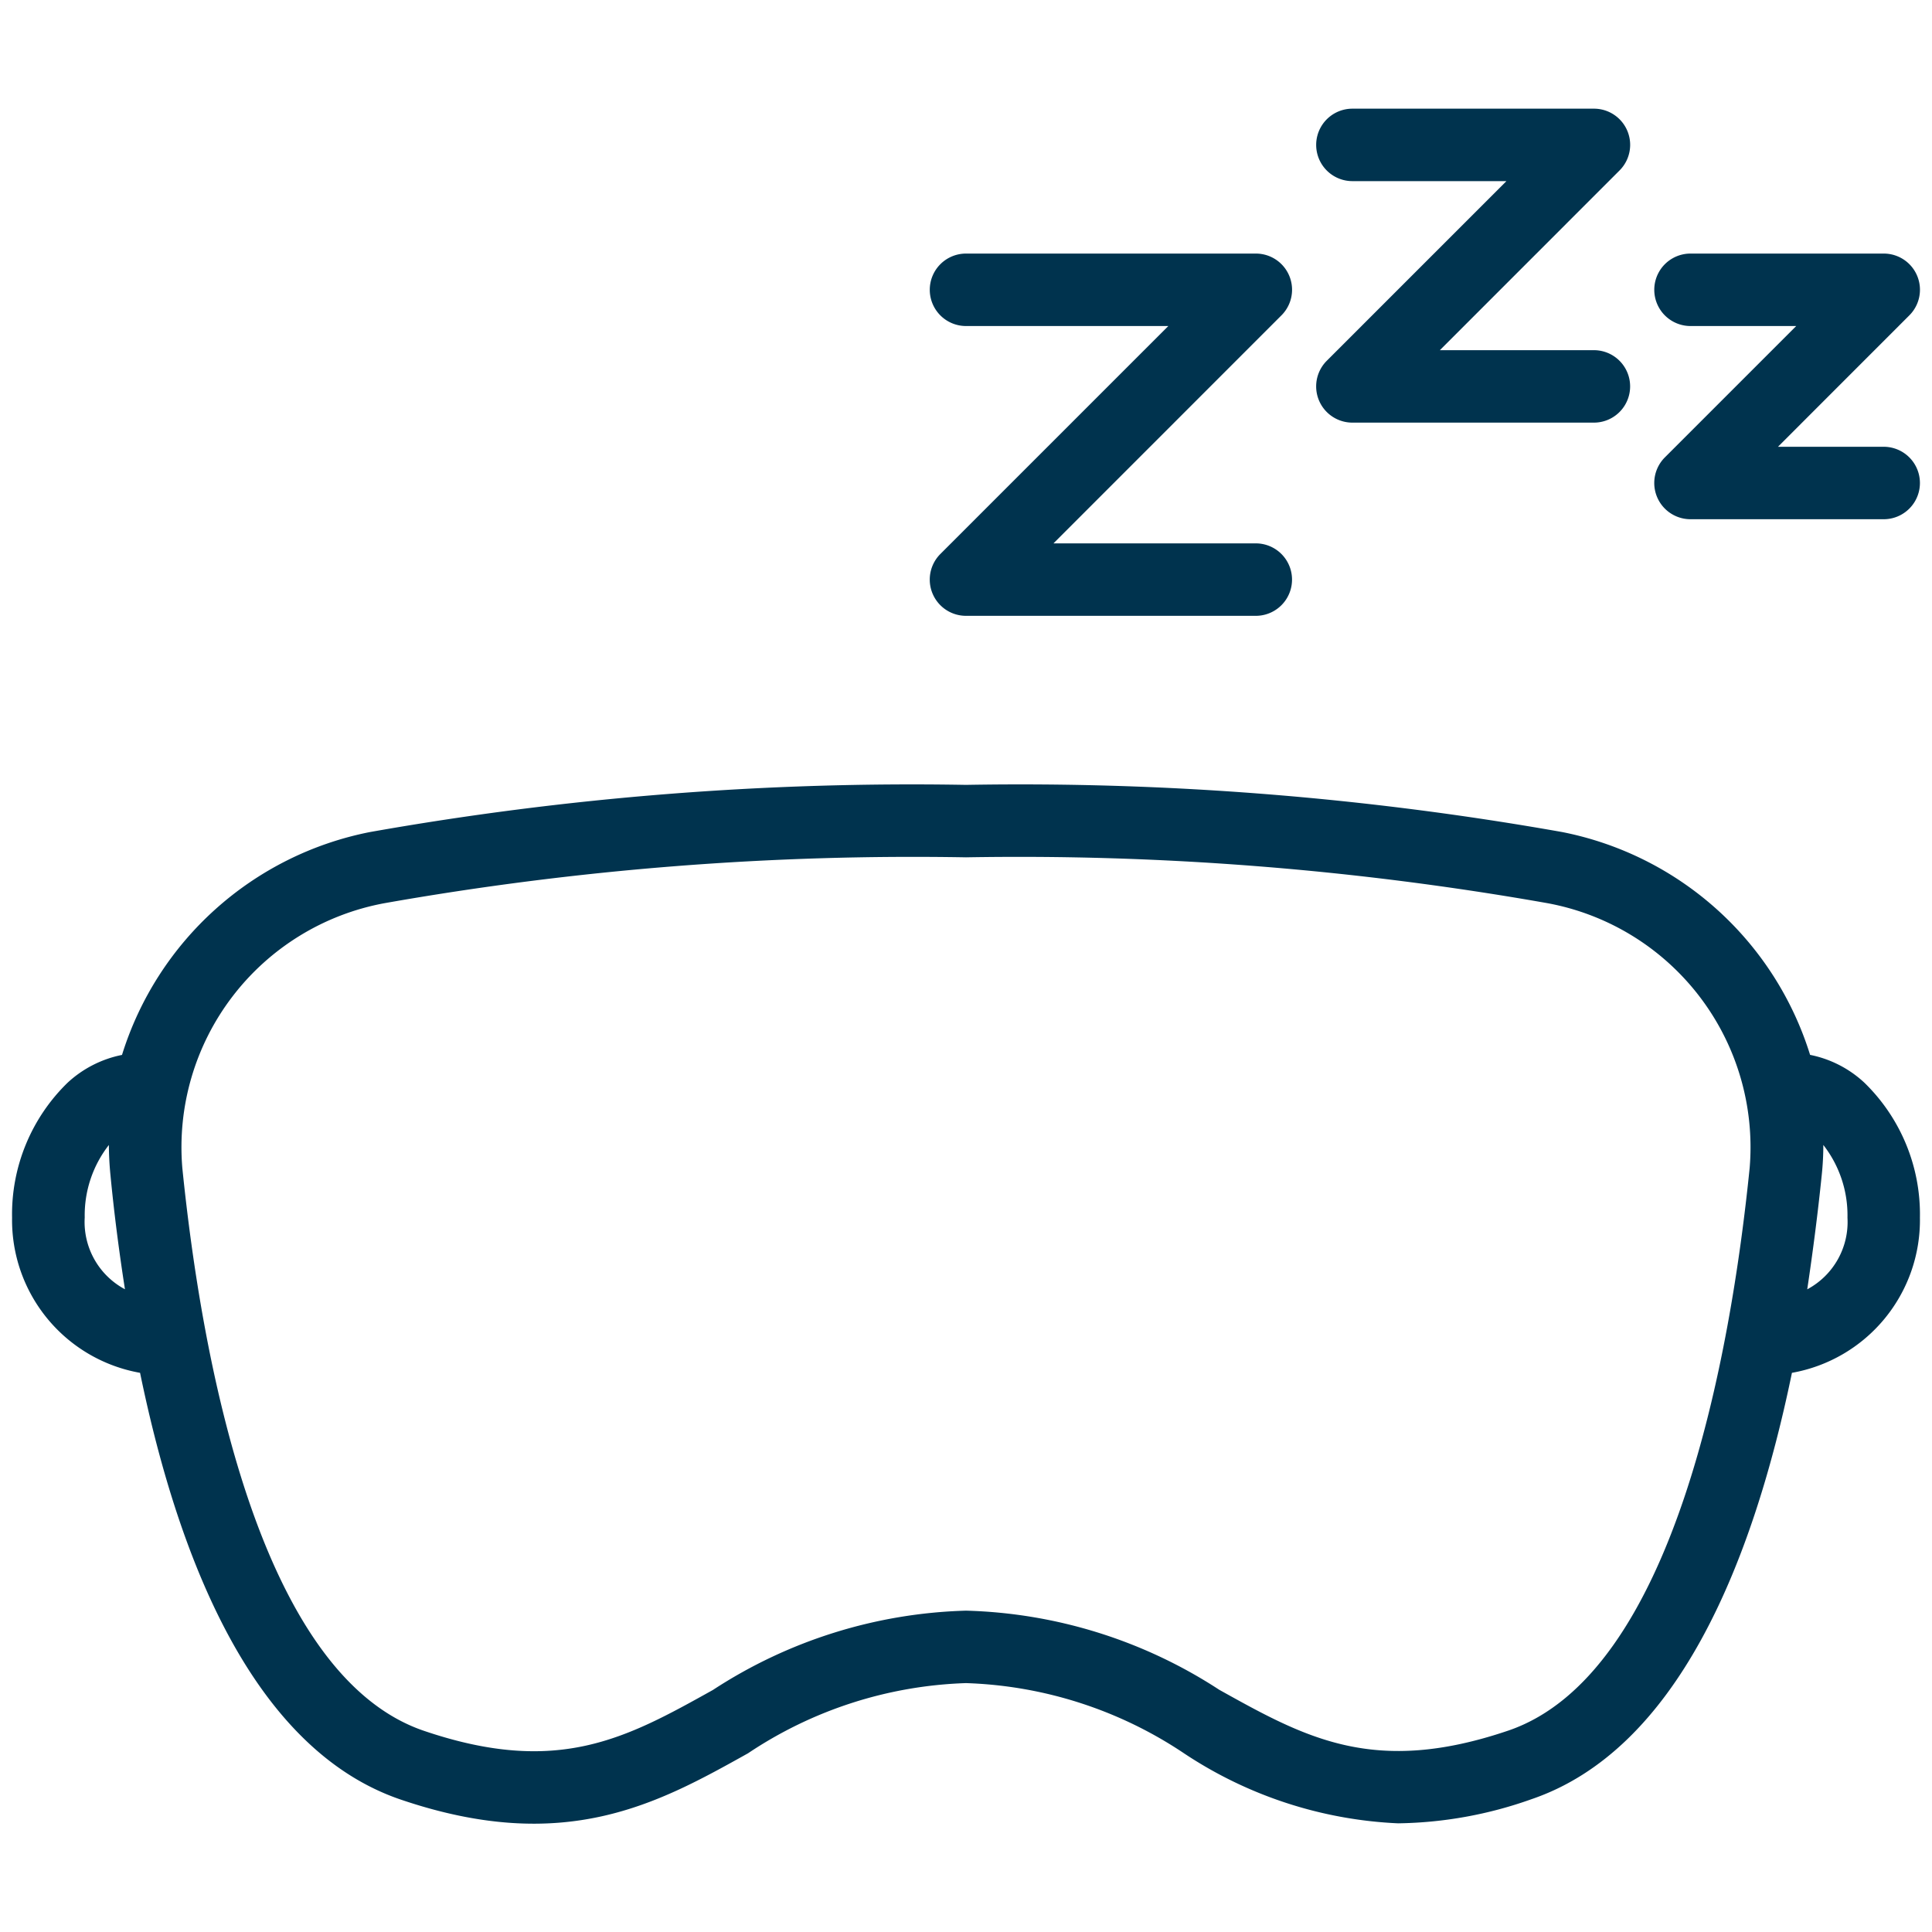 <?xml version="1.0" encoding="utf-8"?>
<svg xmlns="http://www.w3.org/2000/svg" id="Contouren" viewBox="0 0 40 40">
  <defs>
    <style>.cls-1{fill:#00334e;}</style>
  </defs>
  <path class="cls-1" d="M19.25,6A.75.75,0,0,1,20,5.25h6a.749.749,0,0,1,.53,1.28l-4.719,4.72H26a.75.75,0,0,1,0,1.5H20a.75.75,0,0,1-.53-1.281L24.189,6.75H20A.75.75,0,0,1,19.25,6ZM28,3.75h3.189L27.47,7.469A.75.75,0,0,0,28,8.75h5a.75.75,0,0,0,0-1.5H29.811L33.53,3.53A.749.749,0,0,0,33,2.25H28a.75.75,0,0,0,0,1.5Zm7,3h2.189L34.47,9.469A.75.75,0,0,0,35,10.75h4a.75.75,0,0,0,0-1.5H36.811L39.53,6.53A.749.749,0,0,0,39,5.25H35a.75.75,0,0,0,0,1.5Zm3.6,15.666A3.8,3.8,0,0,1,39.75,25.21,3.212,3.212,0,0,1,37.1,28.423c-.825,4-2.4,7.808-5.391,8.827a8.551,8.551,0,0,1-2.763.5A8.694,8.694,0,0,1,24.513,36.3,8.6,8.6,0,0,0,20,34.847,8.6,8.6,0,0,0,15.487,36.3c-1.864,1.04-3.793,2.116-7.2.955C5.3,36.231,3.723,32.422,2.9,28.423A3.212,3.212,0,0,1,.25,25.21,3.8,3.8,0,0,1,1.4,22.416a2.328,2.328,0,0,1,1.126-.575,6.742,6.742,0,0,1,5.132-4.614A64.264,64.264,0,0,1,20,16.25a64.264,64.264,0,0,1,12.345.977,6.741,6.741,0,0,1,5.131,4.613A2.308,2.308,0,0,1,38.6,22.416ZM2.587,26.693c-.125-.8-.227-1.6-.3-2.364q-.031-.313-.033-.623a2.363,2.363,0,0,0-.5,1.5A1.579,1.579,0,0,0,2.587,26.693Zm33.638-2.515A5.138,5.138,0,0,0,32.042,18.7,62.879,62.879,0,0,0,20,17.75,62.879,62.879,0,0,0,7.958,18.7a5.138,5.138,0,0,0-4.183,5.482c.39,3.848,1.558,10.48,5,11.652,2.775.943,4.19.155,5.985-.845A10.081,10.081,0,0,1,20,33.347a10.081,10.081,0,0,1,5.243,1.638c1.794,1,3.212,1.786,5.985.845C34.667,34.658,35.835,28.026,36.225,24.178ZM38.25,25.21a2.37,2.37,0,0,0-.5-1.505q0,.311-.033.624c-.078.766-.18,1.562-.3,2.365A1.58,1.58,0,0,0,38.25,25.21Z"/>
</svg>
